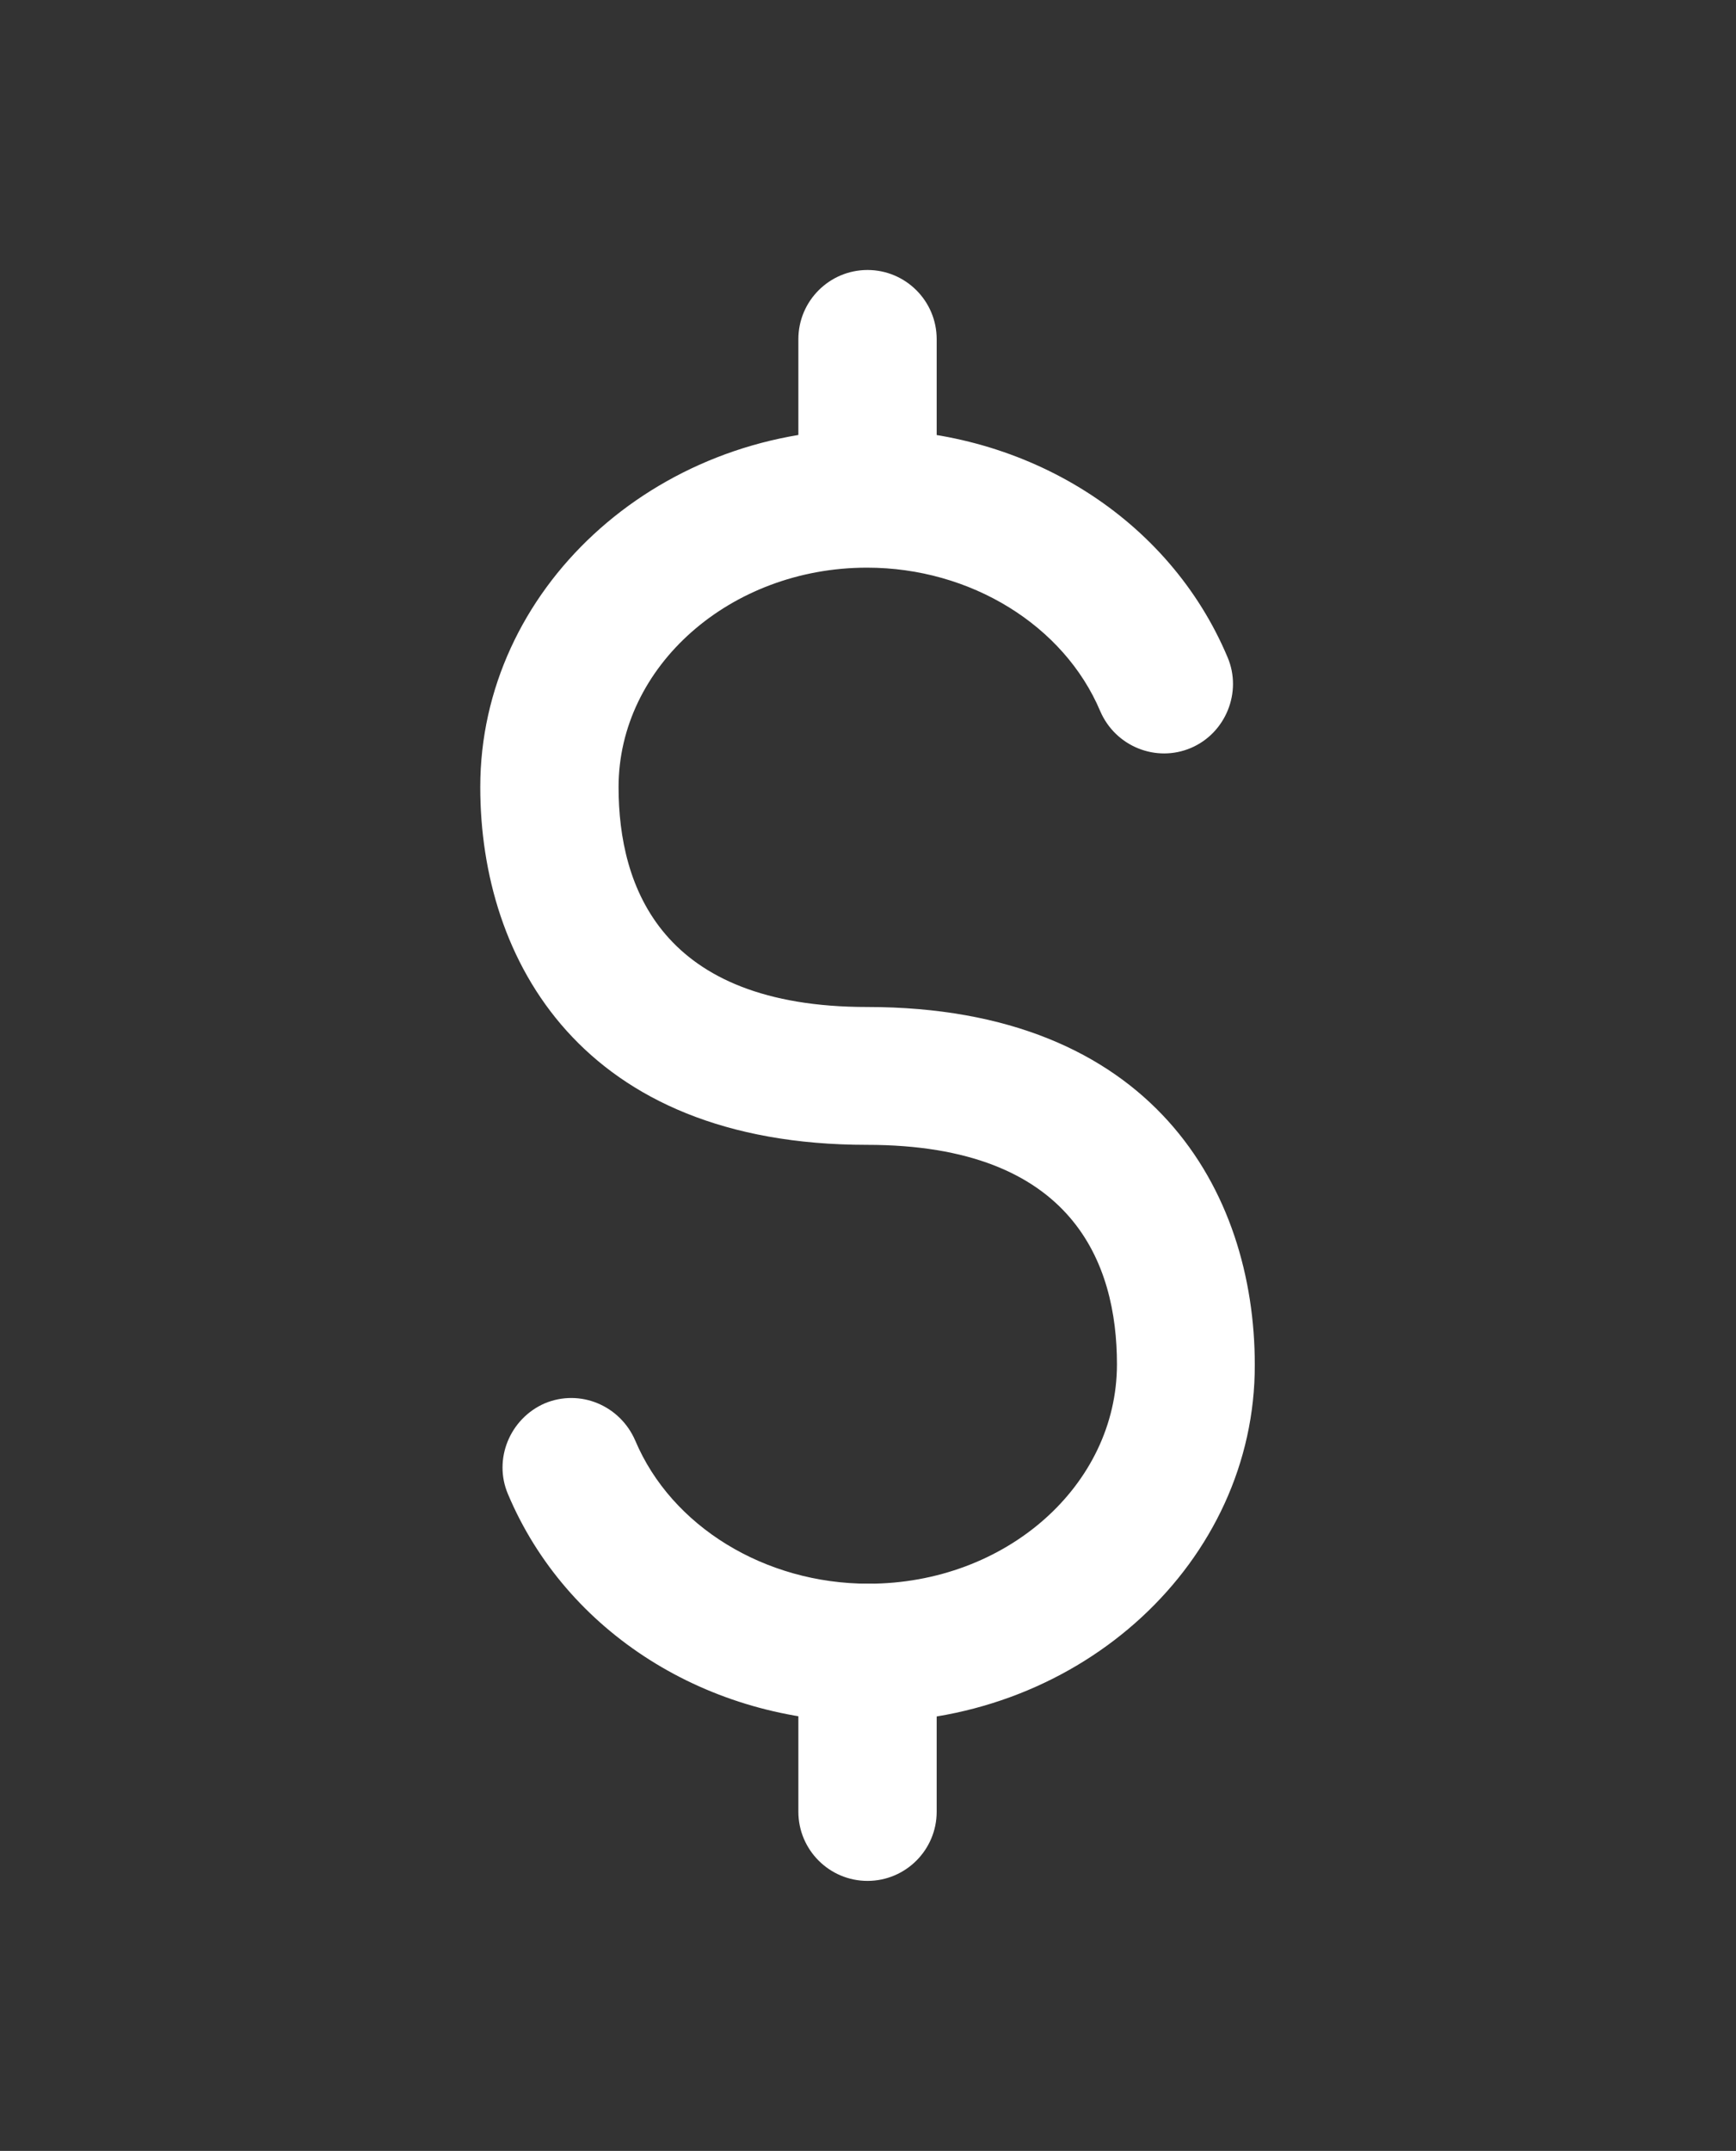 <?xml version="1.0" encoding="utf-8"?>
<!-- Generator: Adobe Illustrator 18.0.0, SVG Export Plug-In . SVG Version: 6.00 Build 0)  -->
<!DOCTYPE svg PUBLIC "-//W3C//DTD SVG 1.1//EN" "http://www.w3.org/Graphics/SVG/1.1/DTD/svg11.dtd">
<svg version="1.1" id="layer_1" xmlns="http://www.w3.org/2000/svg" xmlns:xlink="http://www.w3.org/1999/xlink" x="0px" y="0px"
	 viewBox="0 0 364 450.9" enable-background="new 0 0 364 450.9" xml:space="preserve">
<rect x="0" y="0" width="364" height="450.9" fill="#333333" stroke="none"/>
<g>
	<path fill="#FFFFFF" d="M182.1,361c-33.7,0-63.4-18.8-75.6-47.8c-3.1-7.3,0.4-15.8,7.7-19c7.4-3.1,15.8,0.4,19,7.8
		c7.6,18,27.2,30,48.9,30c28.8,0,52.1-20.6,52.1-46c0-21-9.1-46-52.4-46c-59.8,0-81.1-38.7-81.1-75c0-41.3,36.4-75,81.1-75
		c33.7,0,63.4,18.8,75.6,47.8c3.1,7.3-0.4,15.9-7.7,19c-7.3,3.1-15.8-0.3-19-7.7c-7.6-18-27.2-30.1-48.9-30.1
		c-28.7,0-52.1,20.7-52.1,46c0,21,9,46.1,52.1,46.1c59.9,0,81.3,38.7,81.3,75C263.2,327.3,226.8,361,182.1,361z"/>
</g>
<g>
	<path fill="#FFFFFF" d="M181.9,118.9c-8,0-14.5-6.5-14.5-14.5V71.1c0-8,6.5-14.5,14.5-14.5c8,0,14.5,6.5,14.5,14.5v33.3
		C196.4,112.4,189.9,118.9,181.9,118.9z"/>
</g>
<g>
	<path fill="#FFFFFF" d="M181.9,394.3c-8,0-14.5-6.5-14.5-14.5v-33.3c0-8,6.5-14.5,14.5-14.5c8,0,14.5,6.5,14.5,14.5v33.3
		C196.4,387.8,189.9,394.3,181.9,394.3z"/>
</g>
</svg>
